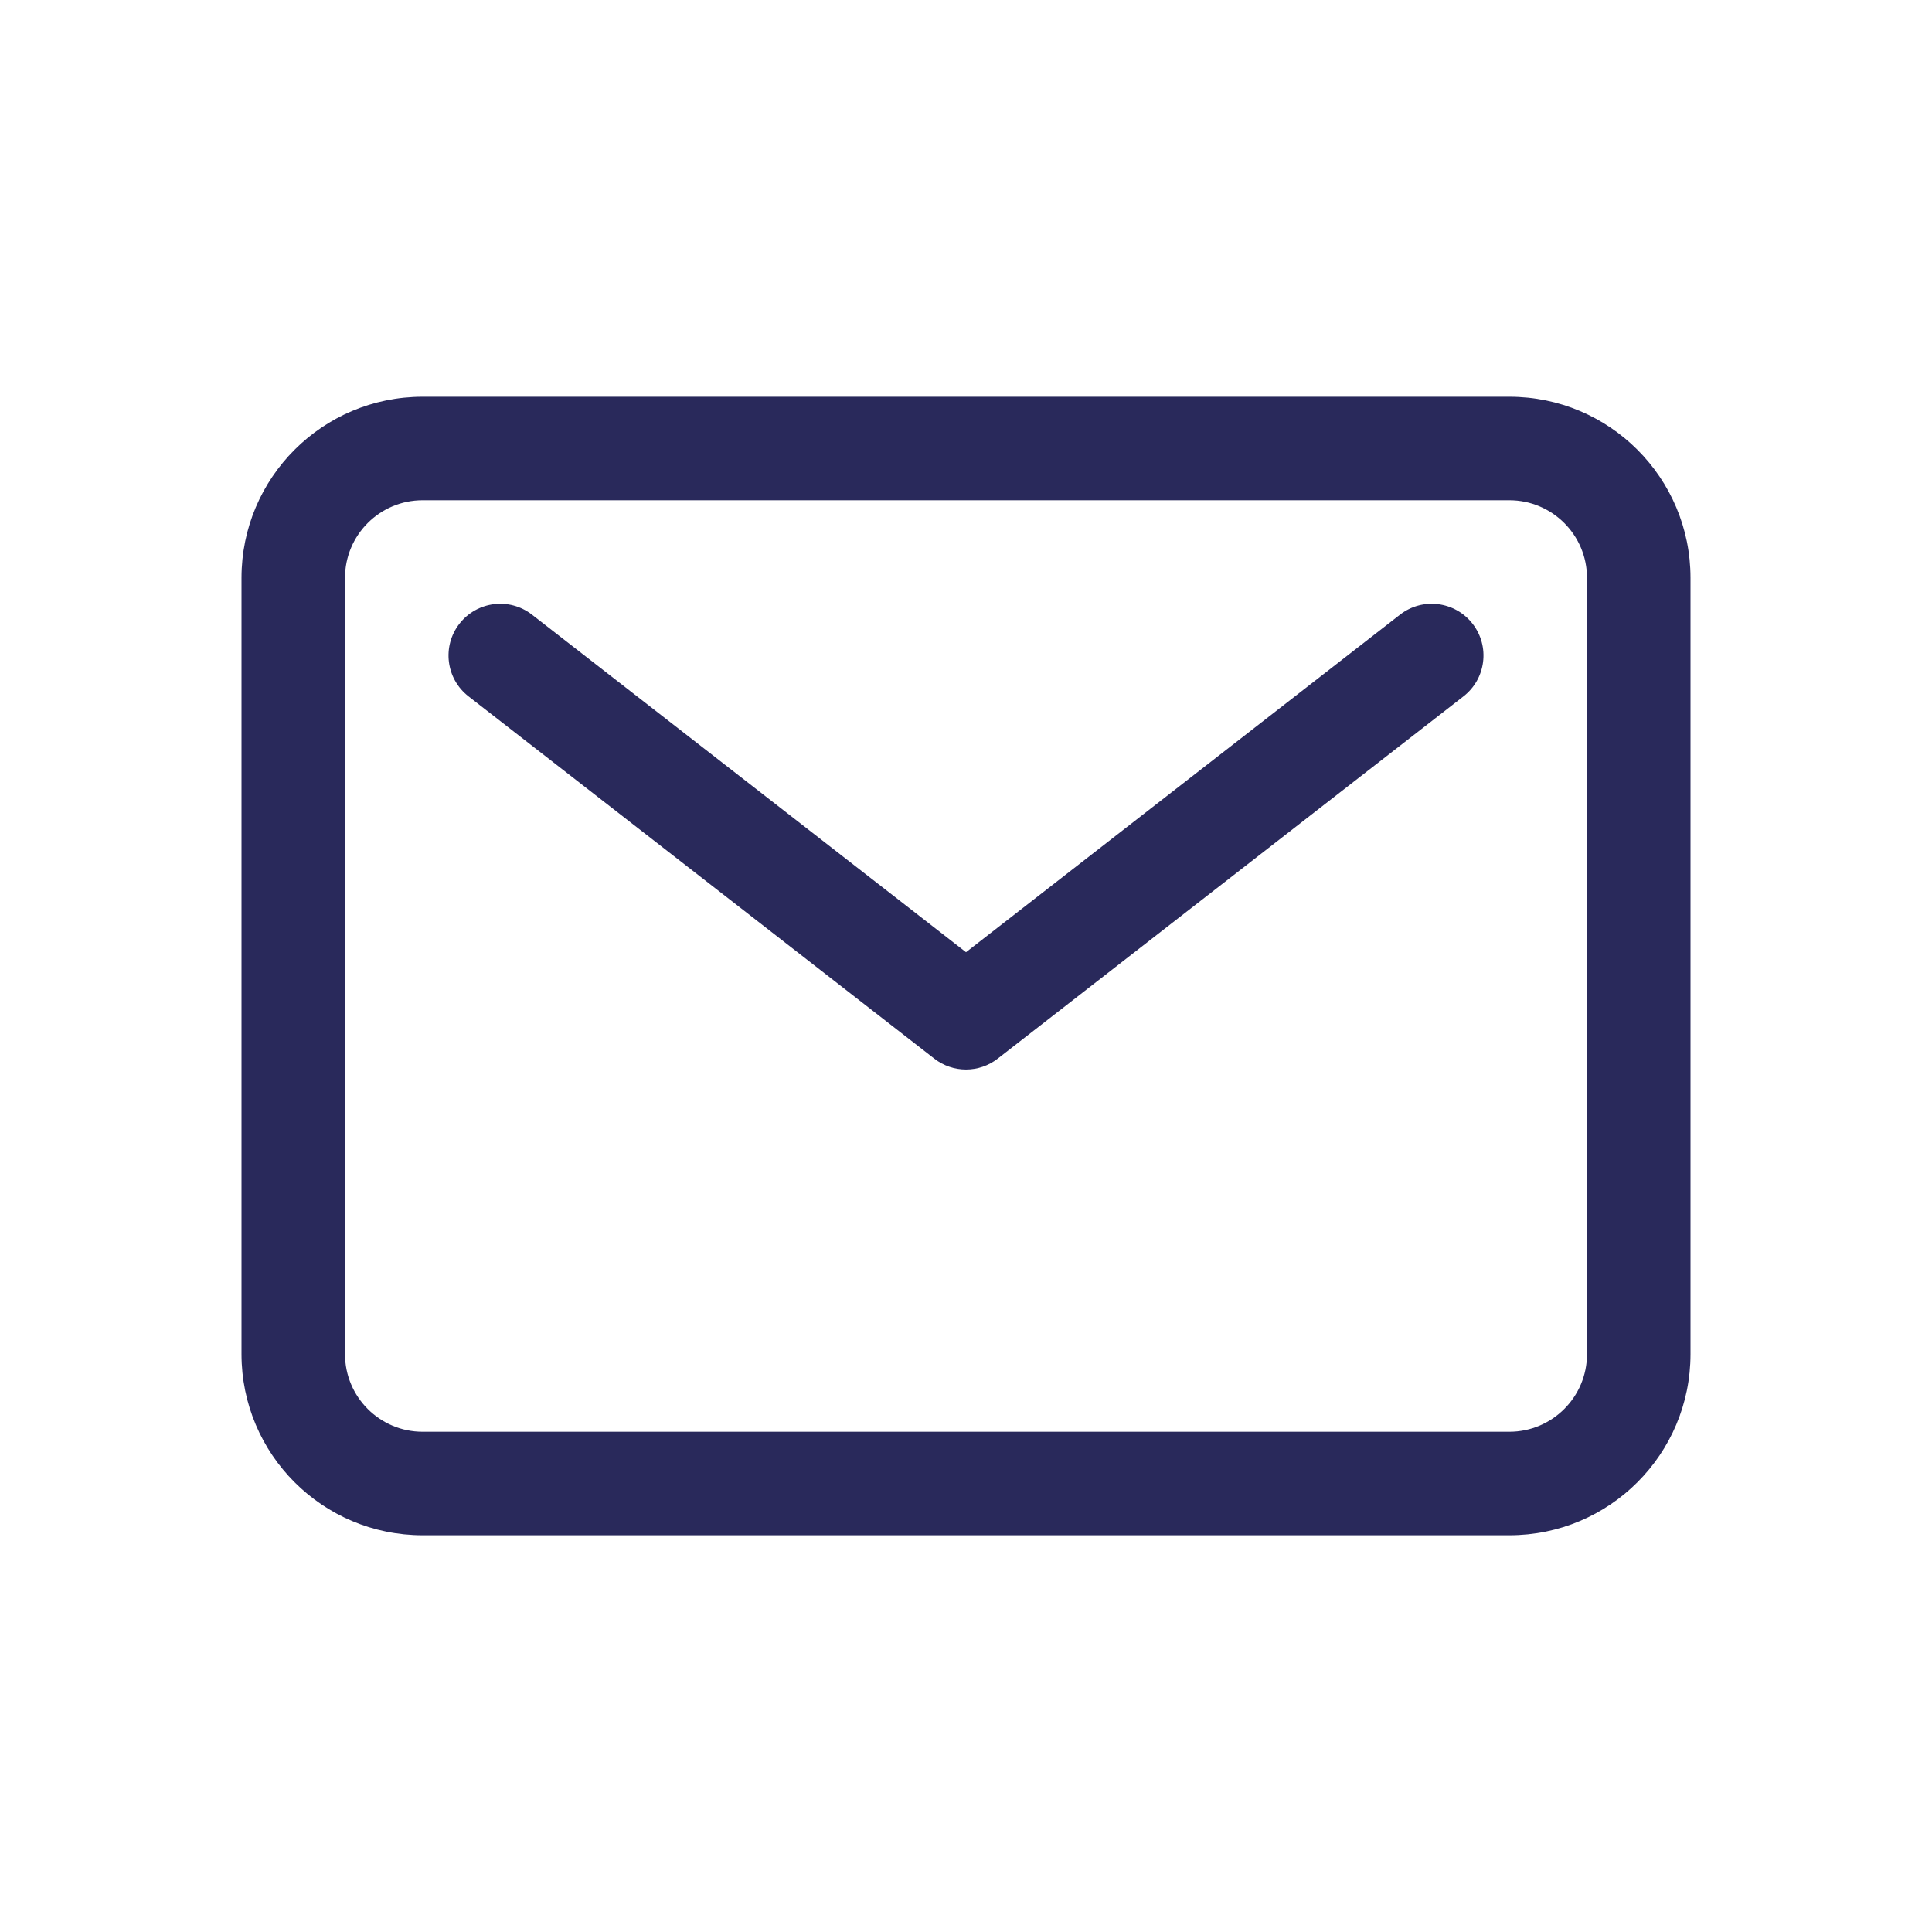 <svg width="28" height="28" viewBox="0 0 28 28" fill="none" xmlns="http://www.w3.org/2000/svg">
<path fill-rule="evenodd" clip-rule="evenodd" d="M6.125 7.25C5.504 7.25 5 7.754 5 8.375V19.625C5 20.246 5.504 20.75 6.125 20.75H21.875C22.496 20.75 23 20.246 23 19.625V8.375C23 7.754 22.496 7.25 21.875 7.25H6.125ZM3.5 8.375C3.5 6.925 4.675 5.75 6.125 5.75H21.875C23.325 5.75 24.5 6.925 24.5 8.375V19.625C24.5 21.075 23.325 22.25 21.875 22.25H6.125C4.675 22.25 3.5 21.075 3.5 19.625V8.375Z" fill="#29295B"/>
<path fill-rule="evenodd" clip-rule="evenodd" d="M6.658 9.04C6.912 8.713 7.383 8.654 7.71 8.908L14 13.8L20.29 8.908C20.616 8.654 21.088 8.713 21.342 9.04C21.596 9.367 21.537 9.838 21.21 10.092L14.46 15.342C14.19 15.553 13.81 15.553 13.54 15.342L6.79 10.092C6.463 9.838 6.404 9.367 6.658 9.04Z" fill="#29295B"/>
</svg>
